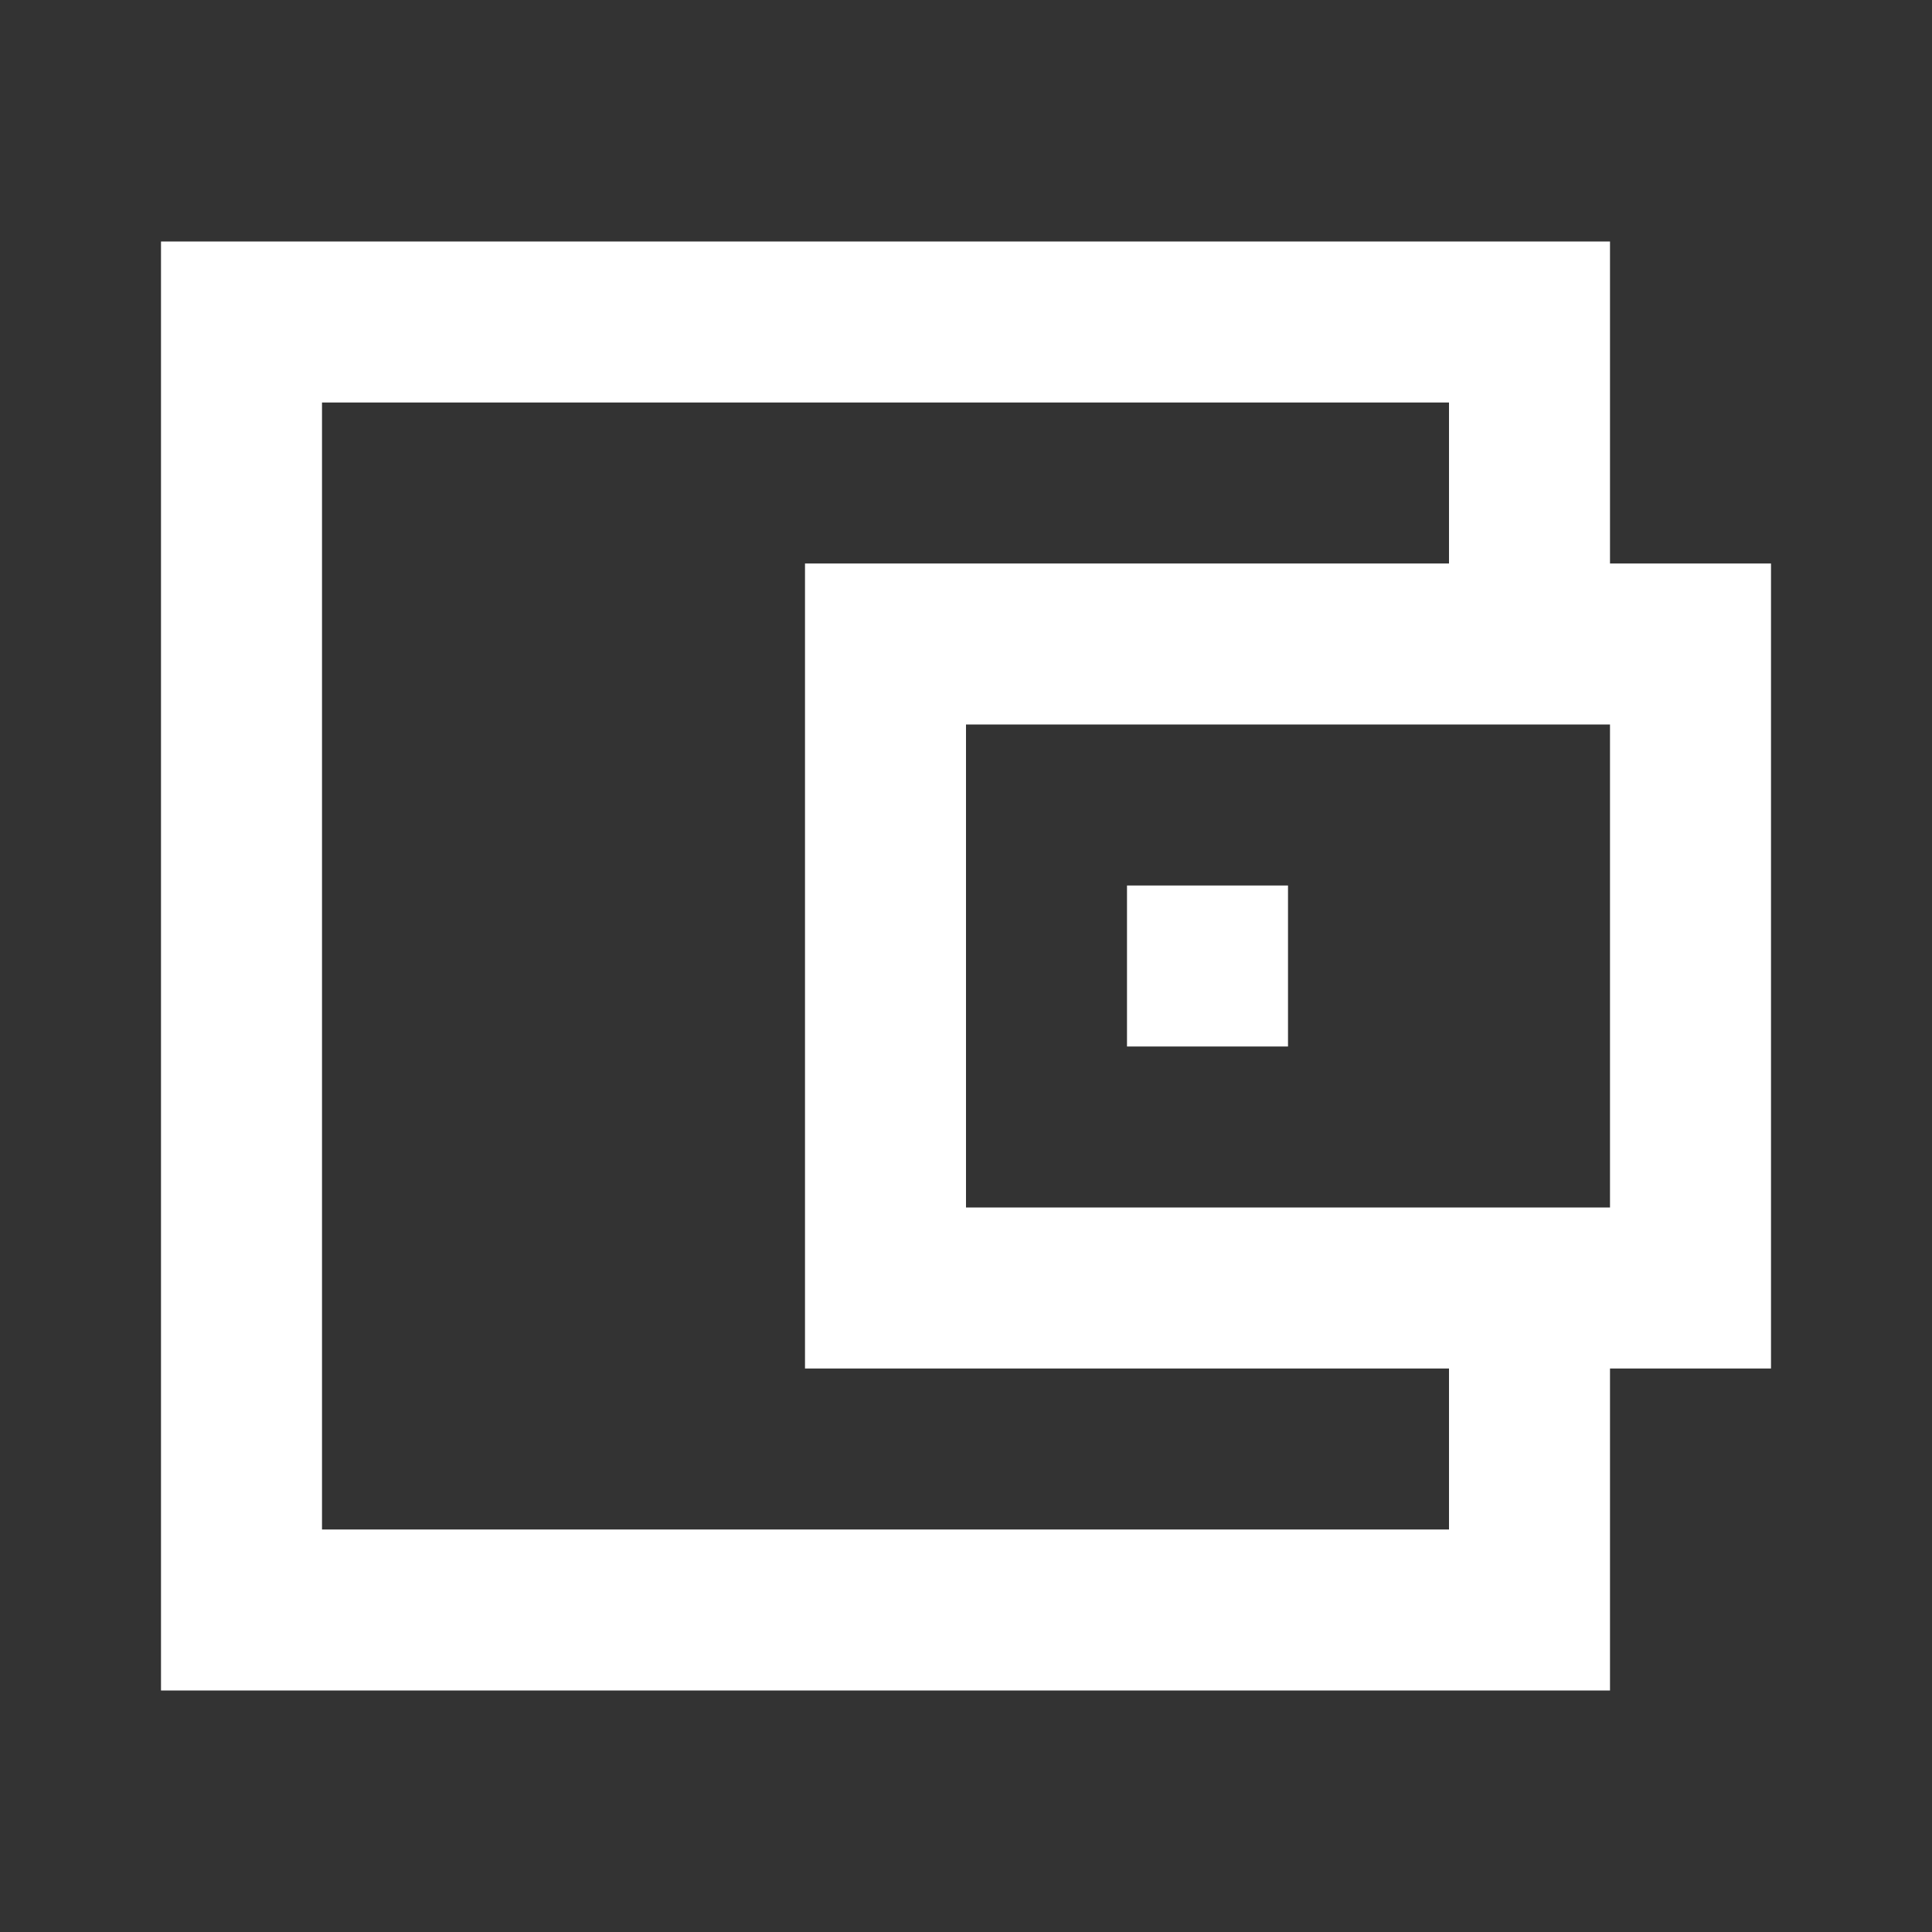 <svg width="150" height="150" viewBox="0 0 150 150" fill="none" xmlns="http://www.w3.org/2000/svg">
<rect x="0" y="0" width="150" height="150" fill="#333333" stroke="none"/>
<path fill-rule="evenodd" clip-rule="evenodd" d="M112.5 18.75H25H12.5V31.25V118.75V131.25H25H112.5H125V118.75V106.25H137.5V93.75V56.25V43.75H125V31.25V18.75H112.5ZM112.5 106.25V118.75H25V31.25H112.5V43.75H75H62.5V56.25V93.75V106.25H75H112.5ZM125 93.75H112.5H75V56.25H112.5H125V93.75ZM100 68.75H87.5V81.25H100V68.75Z" fill="white"/>
</svg>
